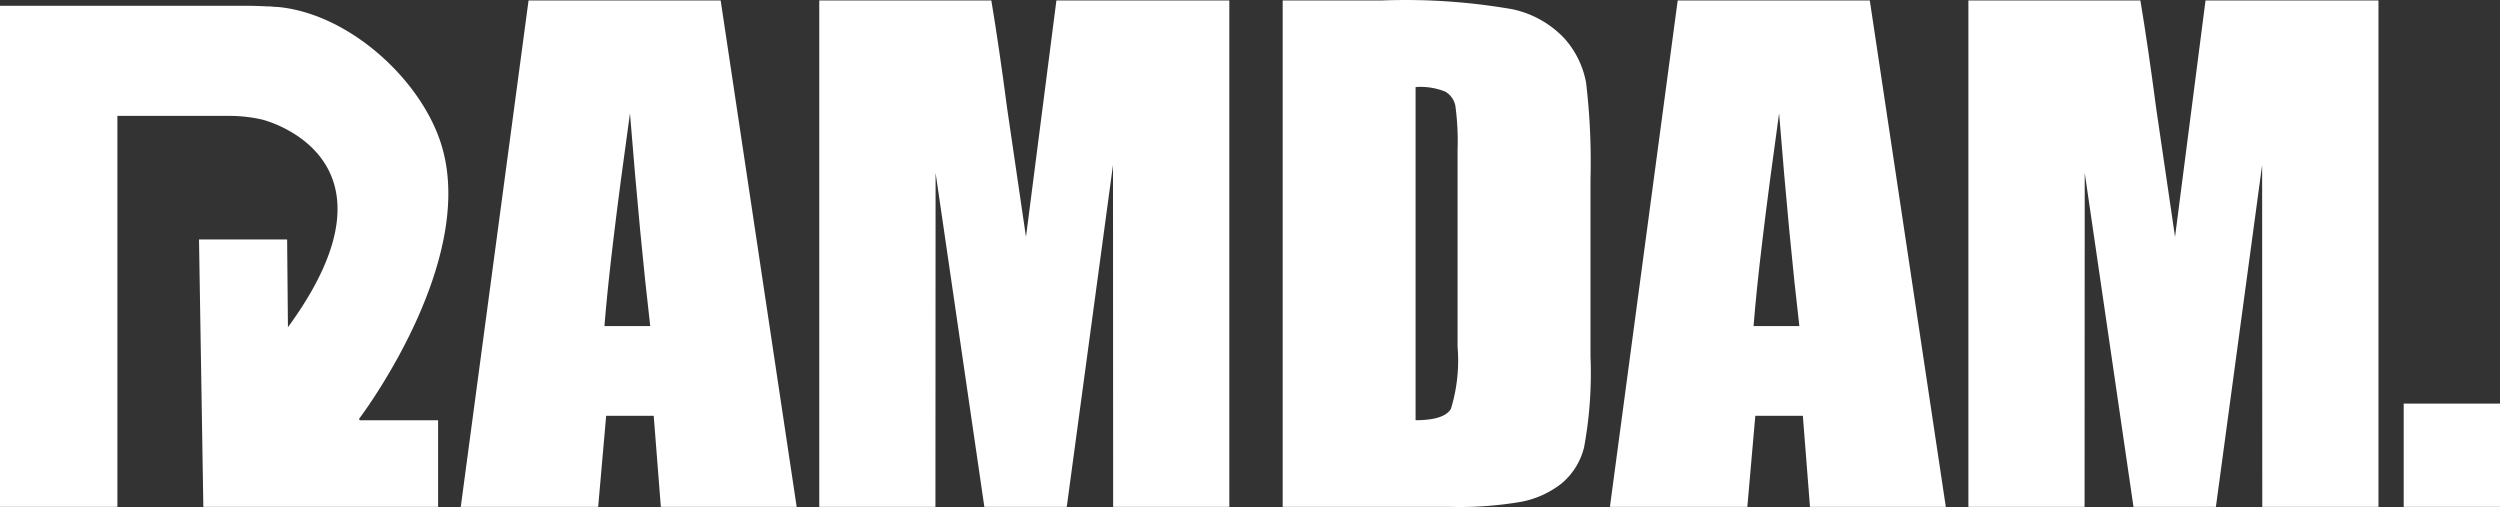 <svg xmlns="http://www.w3.org/2000/svg" width="133.911" height="27.157" viewBox="0 0 133.911 27.157">
  <rect x="0" y="0" width="133.911" height="27.157" fill="#333333" stroke="none"/>
  <g id="ramdam" transform="translate(0 0.024)">
    <g id="Calque_2">
      <g id="Calque_4">
        <path id="Tracé_317" data-name="Tracé 317" d="M19.281,24.341h4.185V28.98H10.892L10.66,14.659h4.72l.043,4.7C22.114,10.206,14.058,8.24,14.058,8.24c-.194-.047-.4-.085-.608-.116a8.019,8.019,0,0,0-1.184-.085H6.288V28.98H0V2.14H13.129q.586,0,1.184.035a2.329,2.329,0,0,1,.286.012c.1.012.185.012.278.019H14.9c3.8.366,7.614,3.859,8.717,7.3,1.943,6.048-3.827,14.02-4.391,14.771Z" transform="translate(0 -1.855)" fill="#fff"/>
        <g id="Groupe_374" data-name="Groupe 374" transform="translate(24.682)" style="isolation: isolate">
          <g id="Groupe_372" data-name="Groupe 372" style="isolation: isolate">
            <path id="Tracé_318" data-name="Tracé 318" d="M201.214,0l4.071,27.125H198.01l-.382-4.876h-2.547l-.428,4.876h-7.36L190.924,0Zm-3.773,17.44q-.54-4.609-1.085-11.392-1.089,7.791-1.367,11.392h2.45Z" transform="translate(-187.294)" fill="#fff"/>
            <path id="Tracé_319" data-name="Tracé 319" d="M353.548,0V27.125h-6.223l-.008-18.312L344.84,27.125h-4.414L337.814,9.232l-.008,17.893h-6.223V0H340.8q.409,2.447.845,5.766l1.011,6.9L344.286,0h9.263Z" transform="translate(-312.382)" fill="#fff"/>
            <path id="Tracé_320" data-name="Tracé 320" d="M518.13,0h5.326a33.4,33.4,0,0,1,6.975.47A5.364,5.364,0,0,1,533.2,2.011,4.865,4.865,0,0,1,534.381,4.4a35.949,35.949,0,0,1,.237,5.168v9.5a21.857,21.857,0,0,1-.347,4.884,3.666,3.666,0,0,1-1.21,1.927,5.048,5.048,0,0,1-2.13.971,19.541,19.541,0,0,1-3.821.277h-8.98Zm7.119,4.641V22.484q1.538,0,1.894-.611a8.857,8.857,0,0,0,.355-3.325V8.008a14.019,14.019,0,0,0-.118-2.362,1.123,1.123,0,0,0-.542-.762,3.539,3.539,0,0,0-1.59-.244Z" transform="translate(-474.106)" fill="#fff"/>
            <path id="Tracé_321" data-name="Tracé 321" d="M663.774,0l4.071,27.125H660.57l-.382-4.876h-2.547l-.427,4.876h-7.36L653.484,0ZM660,17.44q-.54-4.609-1.085-11.392-1.089,7.791-1.367,11.392Z" transform="translate(-588.301)" fill="#fff"/>
            <path id="Tracé_322" data-name="Tracé 322" d="M816.108,0V27.125h-6.223l-.008-18.312L807.4,27.125h-4.414L800.374,9.232l-.008,17.893h-6.223V0h9.212q.409,2.447.845,5.766l1.011,6.9L806.845,0Z" transform="translate(-713.389)" fill="#fff"/>
          </g>
          <g id="Groupe_373" data-name="Groupe 373" transform="translate(104.071 21.596)" style="isolation: isolate">
            <path id="Tracé_323" data-name="Tracé 323" d="M974.526,162.29v5.529h-5.158V162.29Z" transform="translate(-969.368 -162.29)" fill="#fff"/>
          </g>
        </g>
      </g>
    </g>
  </g>
</svg>
